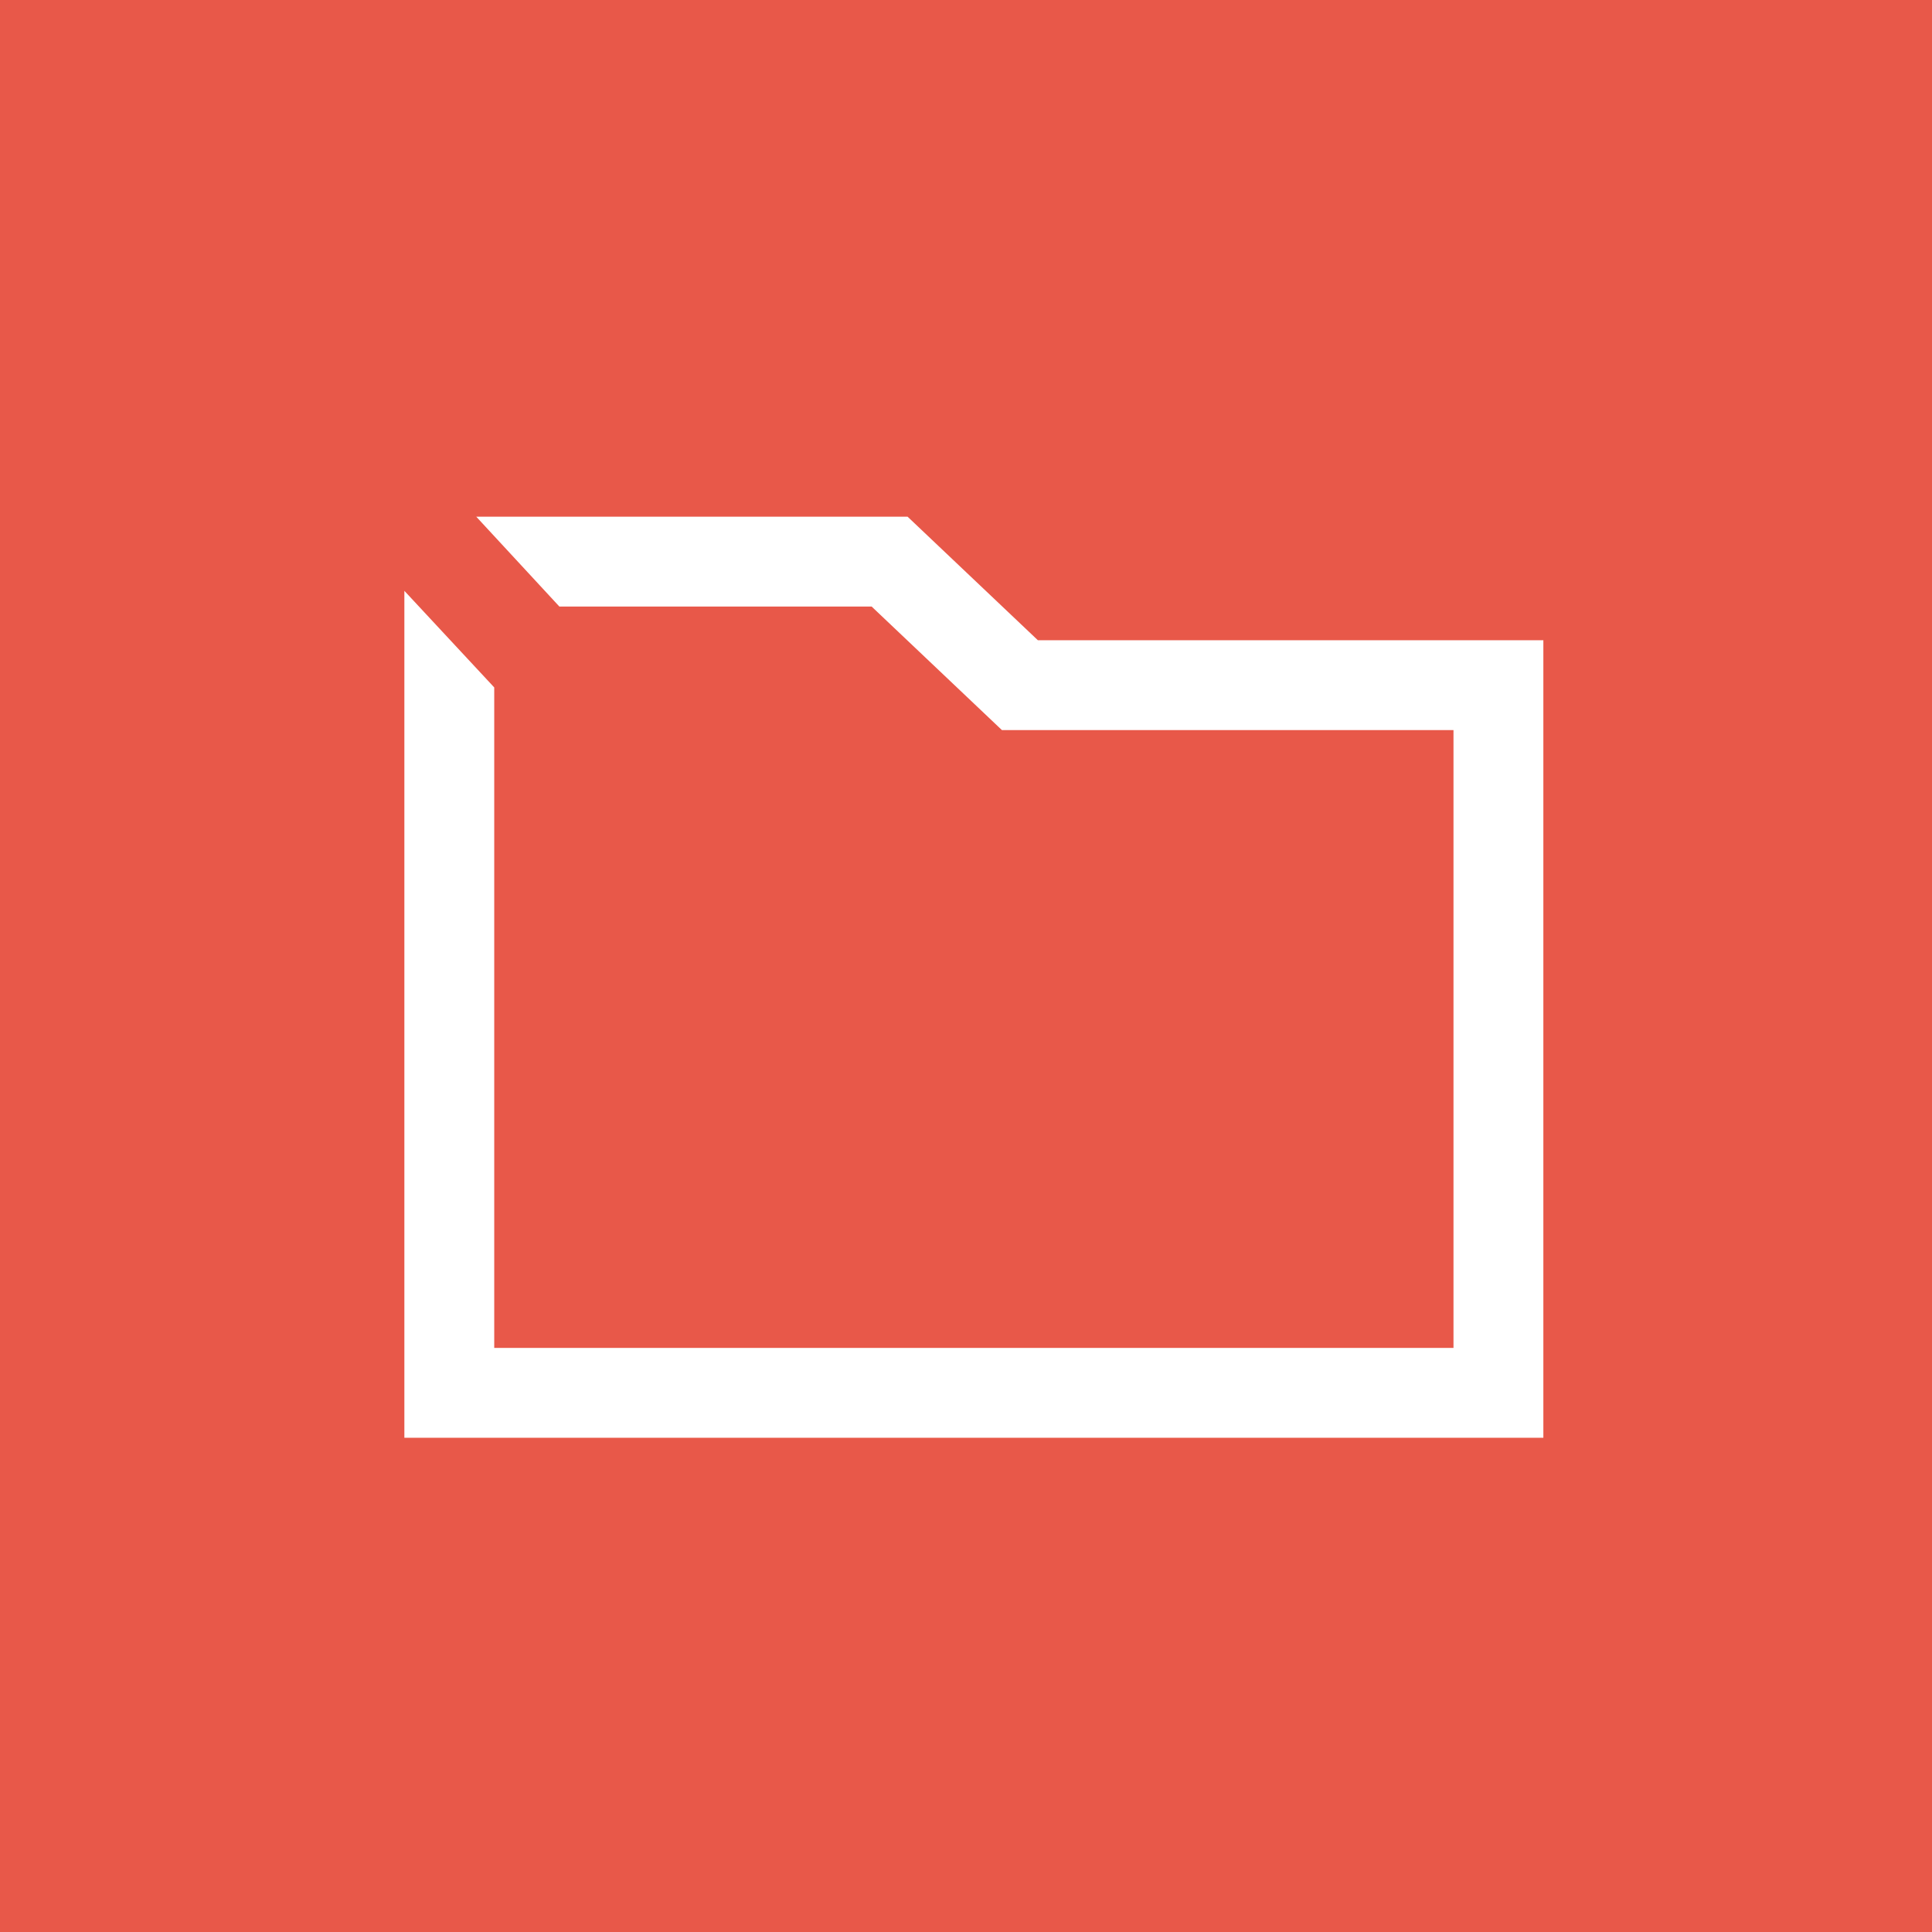<?xml version="1.0" encoding="UTF-8"?> <svg xmlns="http://www.w3.org/2000/svg" width="86" height="86" viewBox="0 0 86 86" fill="none"><rect width="86" height="86" fill="#E85849"></rect><g clip-path="url(#clip0)"><path fill-rule="evenodd" clip-rule="evenodd" d="M24.9 27H38.8L44.6 32.5H64.7V60H22V30.6L18 26.3V64H68.7V28.5H46.2L40.4 23H21.2L24.9 27Z" fill="white"></path></g><defs><clipPath id="clip0"><rect width="50.7" height="41" fill="white" transform="translate(18 23)"></rect></clipPath></defs></svg> 